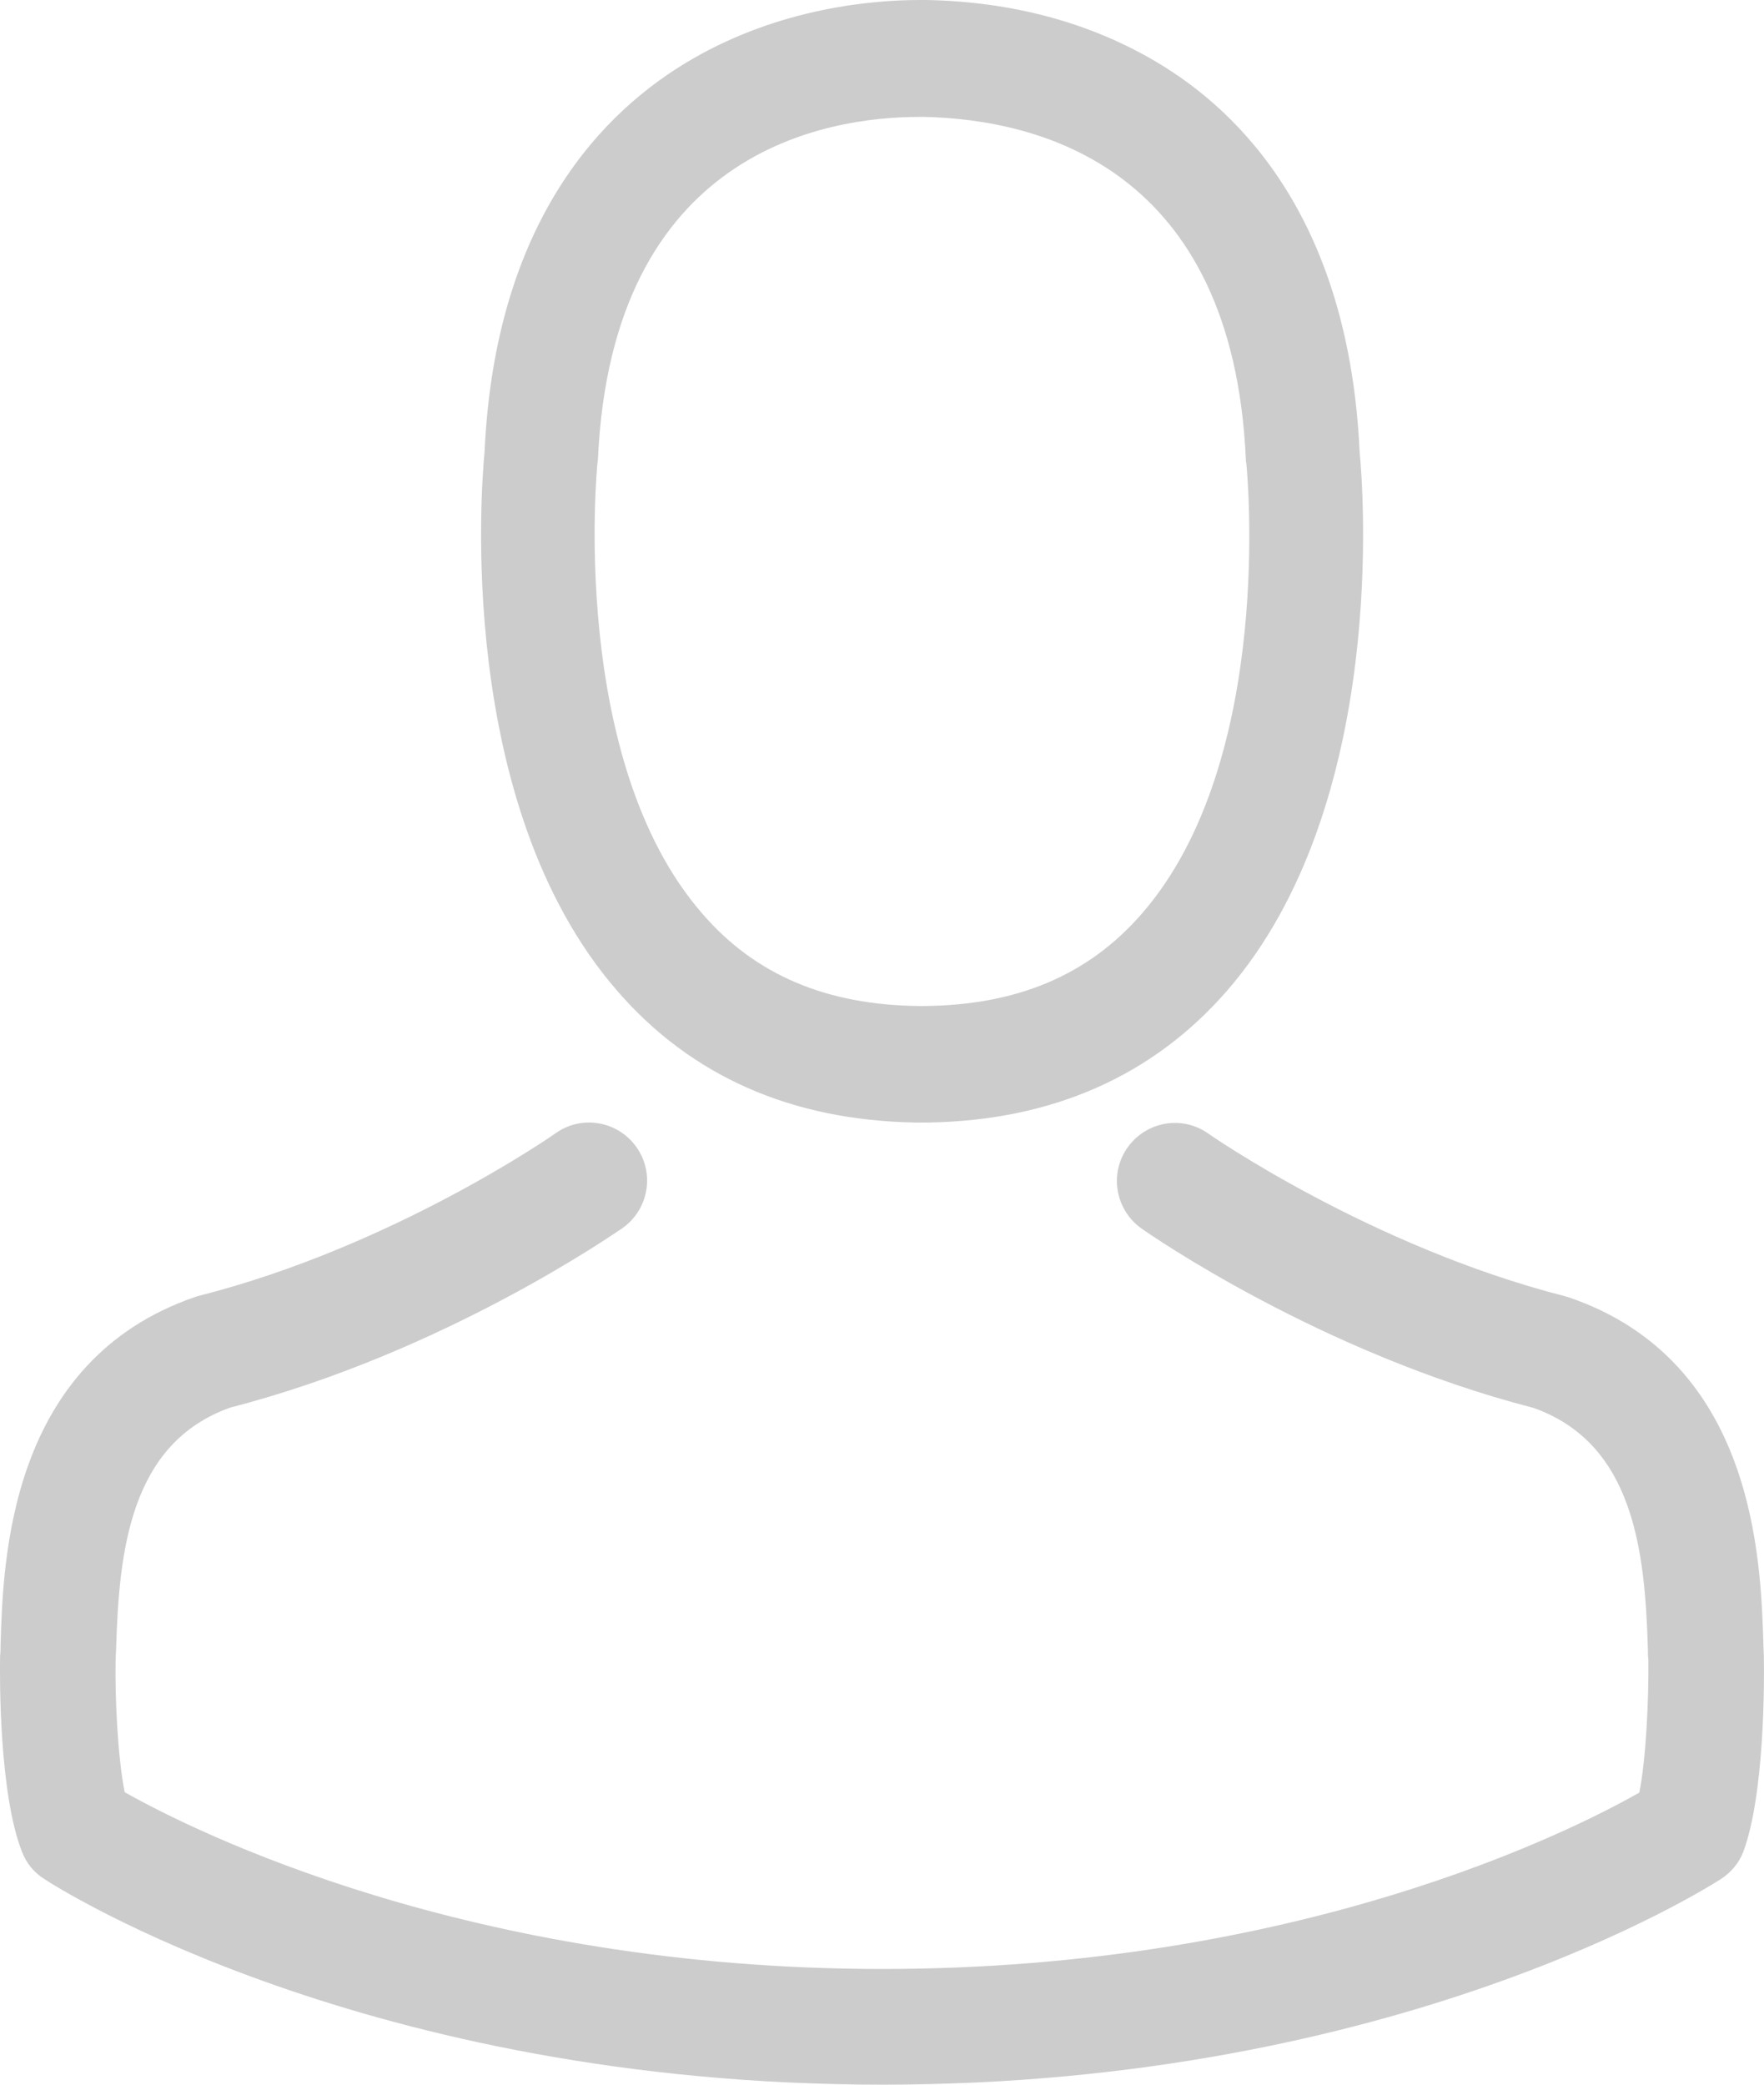 <?xml version="1.0" encoding="UTF-8"?>
<svg width="22px" height="26px" viewBox="0 0 22 26" version="1.1" xmlns="http://www.w3.org/2000/svg" xmlns:xlink="http://www.w3.org/1999/xlink">
    <!-- Generator: Sketch 46.2 (44496) - http://www.bohemiancoding.com/sketch -->
    <title>profile-icon - header</title>
    <desc>Created with Sketch.</desc>
    <defs></defs>
    <g id="Page-1" stroke="none" stroke-width="1" fill="none" fill-rule="evenodd">
        <g id="profile-icon---header" fill-rule="nonzero" fill="#CCCCCC">
            <path d="M11.413,14 C11.439,14 11.466,14 11.497,14 C11.508,14 11.518,14 11.529,14 C11.545,14 11.566,14 11.582,14 C13.127,13.973 14.377,13.419 15.301,12.359 C17.331,10.024 16.994,6.021 16.957,5.639 C16.825,2.771 15.496,1.399 14.399,0.759 C13.581,0.28 12.626,0.022 11.561,0 L11.524,0 C11.518,0 11.508,0 11.503,0 L11.471,0 C10.885,0 9.736,0.097 8.633,0.737 C7.525,1.377 6.175,2.749 6.043,5.639 C6.006,6.021 5.669,10.024 7.699,12.359 C8.617,13.419 9.867,13.973 11.413,14 Z M7.452,5.773 C7.452,5.757 7.457,5.741 7.457,5.73 C7.631,1.872 10.316,1.458 11.466,1.458 L11.487,1.458 C11.497,1.458 11.513,1.458 11.529,1.458 C12.953,1.49 15.374,2.082 15.538,5.73 C15.538,5.746 15.538,5.762 15.543,5.773 C15.548,5.811 15.918,9.47 14.24,11.396 C13.576,12.16 12.689,12.537 11.524,12.547 C11.513,12.547 11.508,12.547 11.497,12.547 L11.497,12.547 C11.487,12.547 11.482,12.547 11.471,12.547 C10.311,12.537 9.419,12.16 8.76,11.396 C7.088,9.48 7.446,5.806 7.452,5.773 Z" id="Shape"></path>
            <path d="M21.998,20.672 C21.998,20.667 21.998,20.661 21.998,20.656 C21.998,20.613 21.993,20.57 21.993,20.522 C21.961,19.46 21.891,16.975 19.567,16.181 C19.551,16.176 19.529,16.171 19.513,16.165 C17.098,15.548 15.089,14.153 15.068,14.137 C14.741,13.906 14.291,13.987 14.061,14.314 C13.831,14.641 13.911,15.092 14.238,15.323 C14.329,15.387 16.46,16.873 19.128,17.56 C20.376,18.006 20.515,19.342 20.552,20.565 C20.552,20.613 20.552,20.656 20.558,20.699 C20.563,21.182 20.531,21.928 20.445,22.357 C19.578,22.851 16.177,24.557 11.003,24.557 C5.85,24.557 2.428,22.845 1.555,22.352 C1.469,21.922 1.432,21.177 1.442,20.694 C1.442,20.651 1.448,20.608 1.448,20.559 C1.485,19.336 1.624,18 2.872,17.555 C5.54,16.868 7.671,15.377 7.762,15.318 C8.089,15.087 8.169,14.636 7.939,14.309 C7.709,13.982 7.259,13.901 6.932,14.132 C6.911,14.148 4.913,15.543 2.487,16.16 C2.465,16.165 2.449,16.171 2.433,16.176 C0.109,16.975 0.039,19.46 0.007,20.517 C0.007,20.565 0.007,20.608 0.001,20.651 C0.001,20.656 0.001,20.661 0.001,20.667 C-0.004,20.946 -0.009,22.378 0.275,23.097 C0.328,23.237 0.425,23.355 0.553,23.435 C0.714,23.543 4.565,26 11.008,26 C17.451,26 21.302,23.537 21.463,23.435 C21.586,23.355 21.688,23.237 21.741,23.097 C22.009,22.384 22.004,20.951 21.998,20.672 Z" id="Shape"></path>
        </g>
    </g>
</svg>